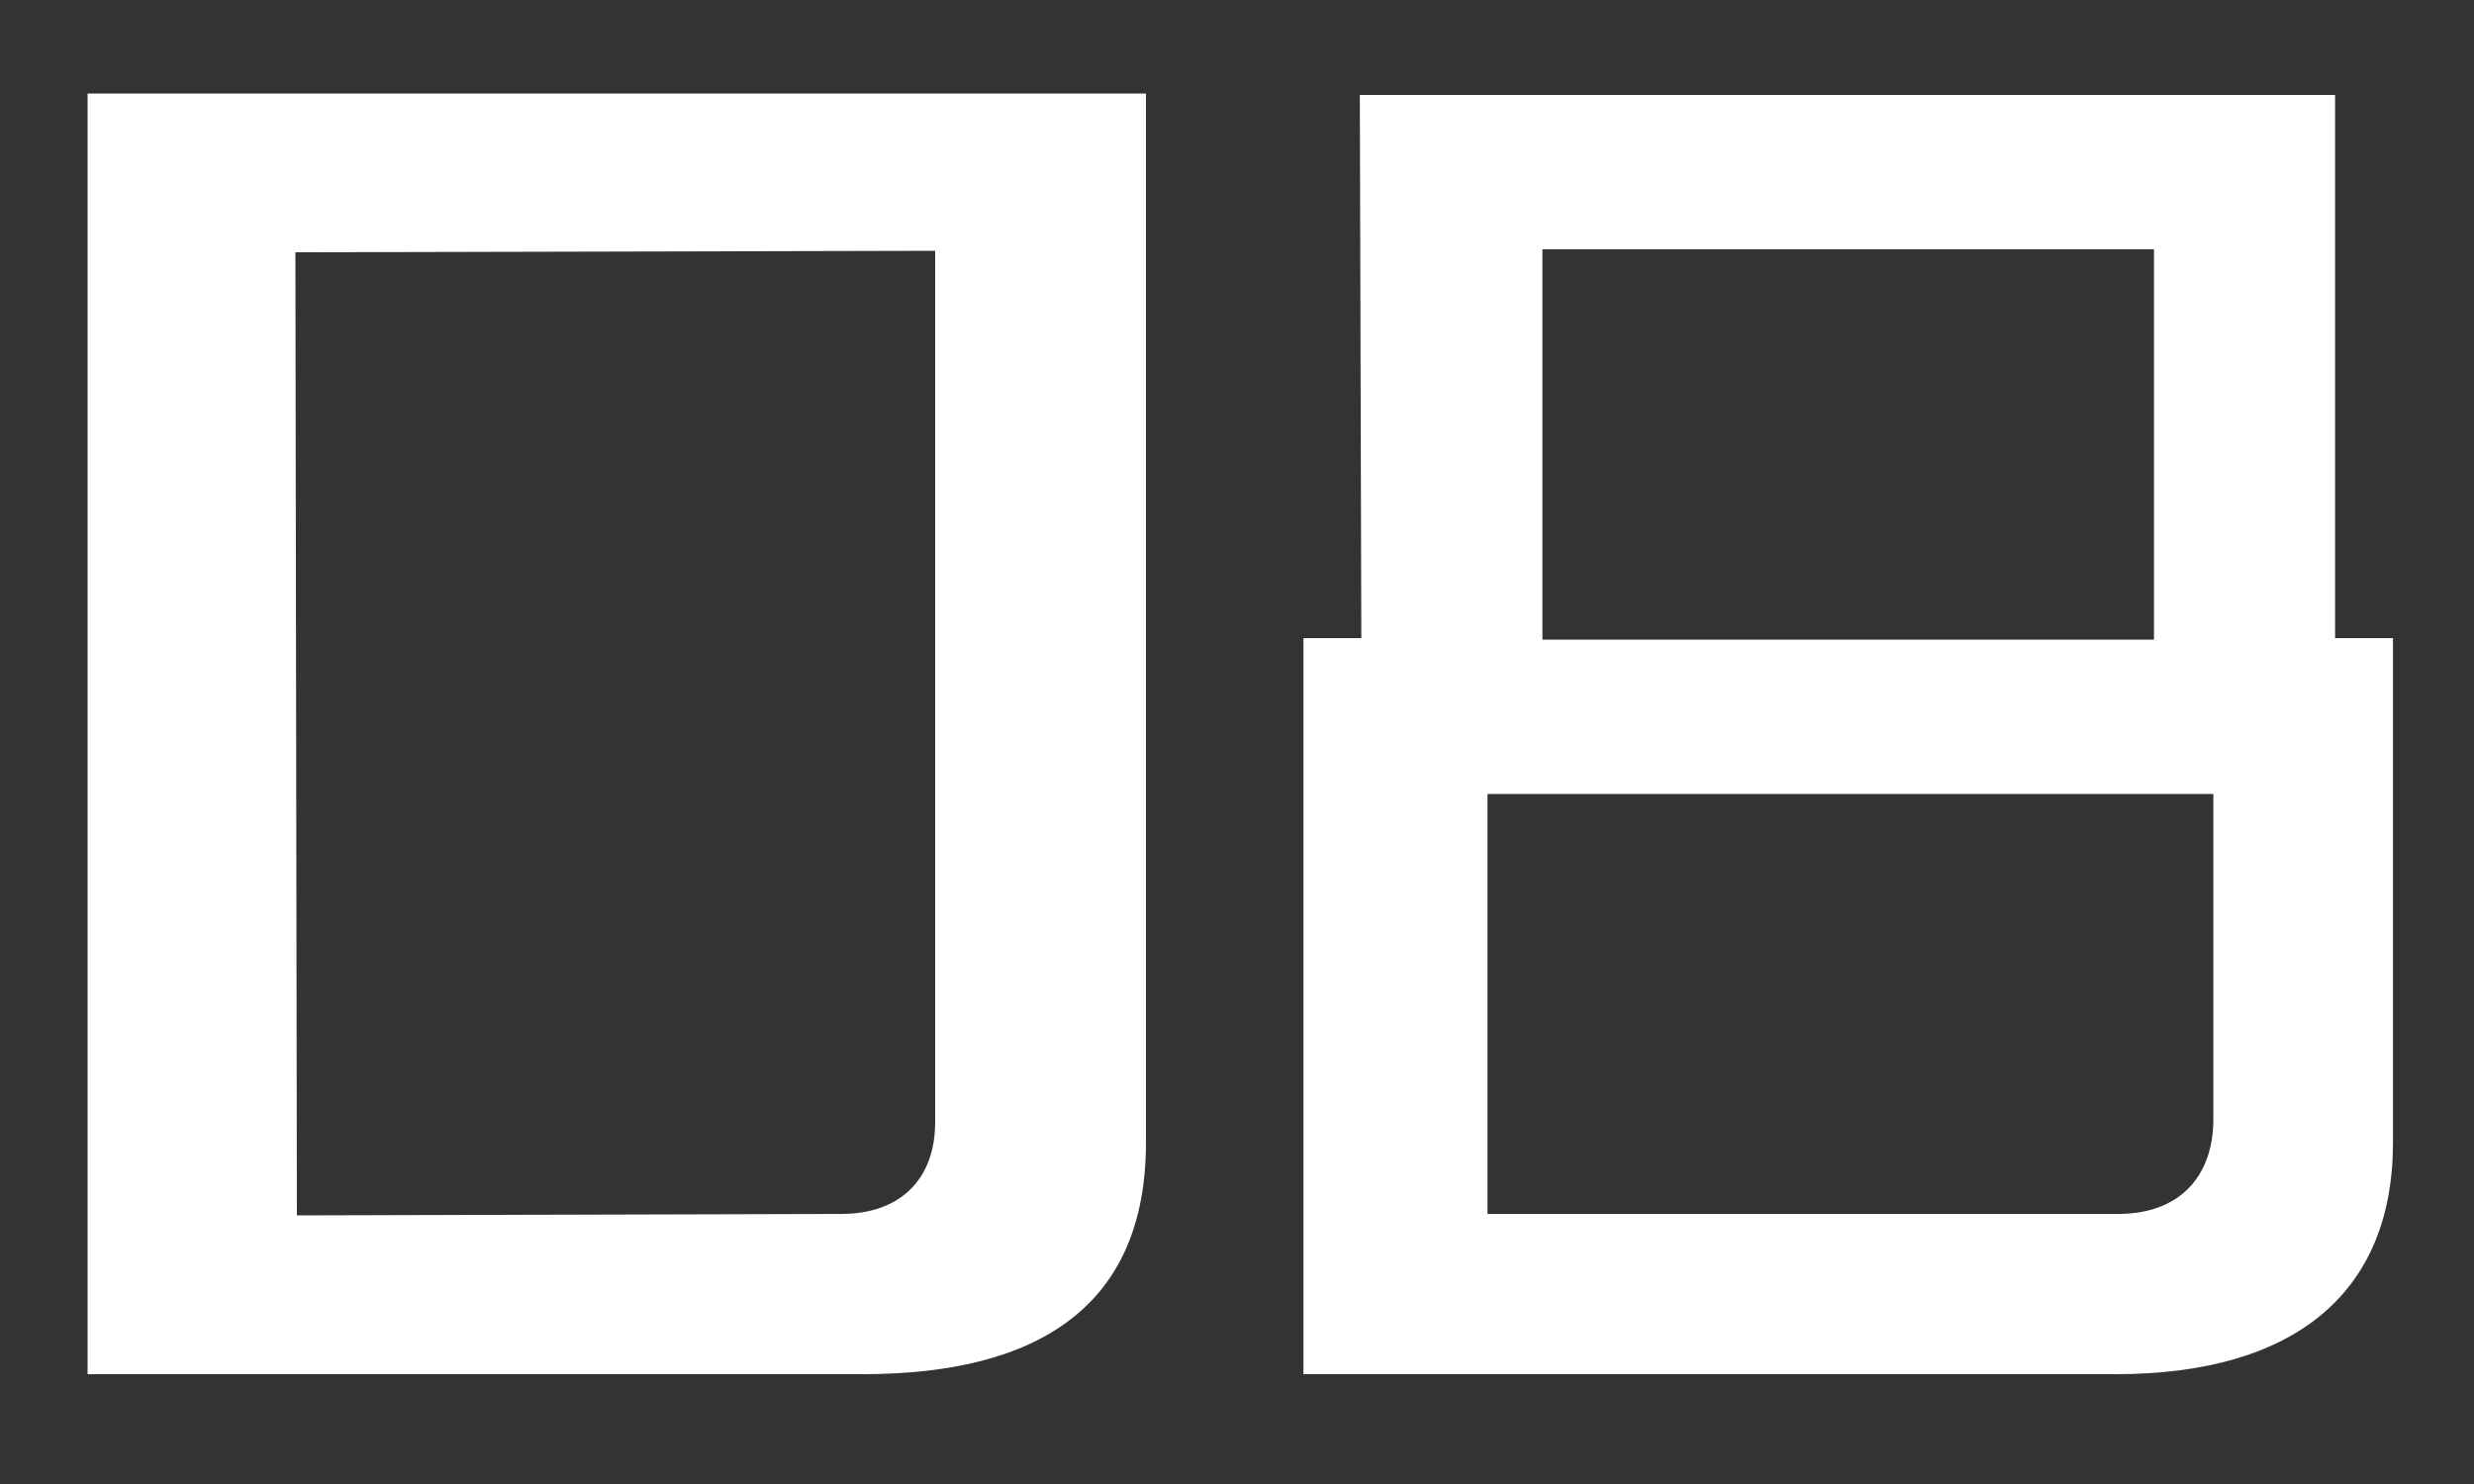 <svg width="80" height="48" viewBox="0 0 80 48" fill="none" xmlns="http://www.w3.org/2000/svg">
<rect x="0" y="0" width="80" height="48" fill="#333333" stroke="none"/>
<path d="M68.404 44.448H42.148V20.64H44.02L43.972 3.072H75.508V20.64H77.38V36.96C77.38 41.808 74.212 44.448 68.404 44.448ZM71.572 36.192V25.68H48.1V39.264H68.5C70.42 39.264 71.572 38.112 71.572 36.192ZM69.652 20.688V8.064H49.876V20.688H69.652Z" fill="white"/>
<path d="M27.888 44.448H2.832V3.024H37.056V36.96C37.056 42.192 33.648 44.448 27.888 44.448ZM30.24 36.288V8.112L9.552 8.16L9.6 39.312L27.216 39.264C29.04 39.264 30.24 38.208 30.24 36.288Z" fill="white"/>
</svg>

